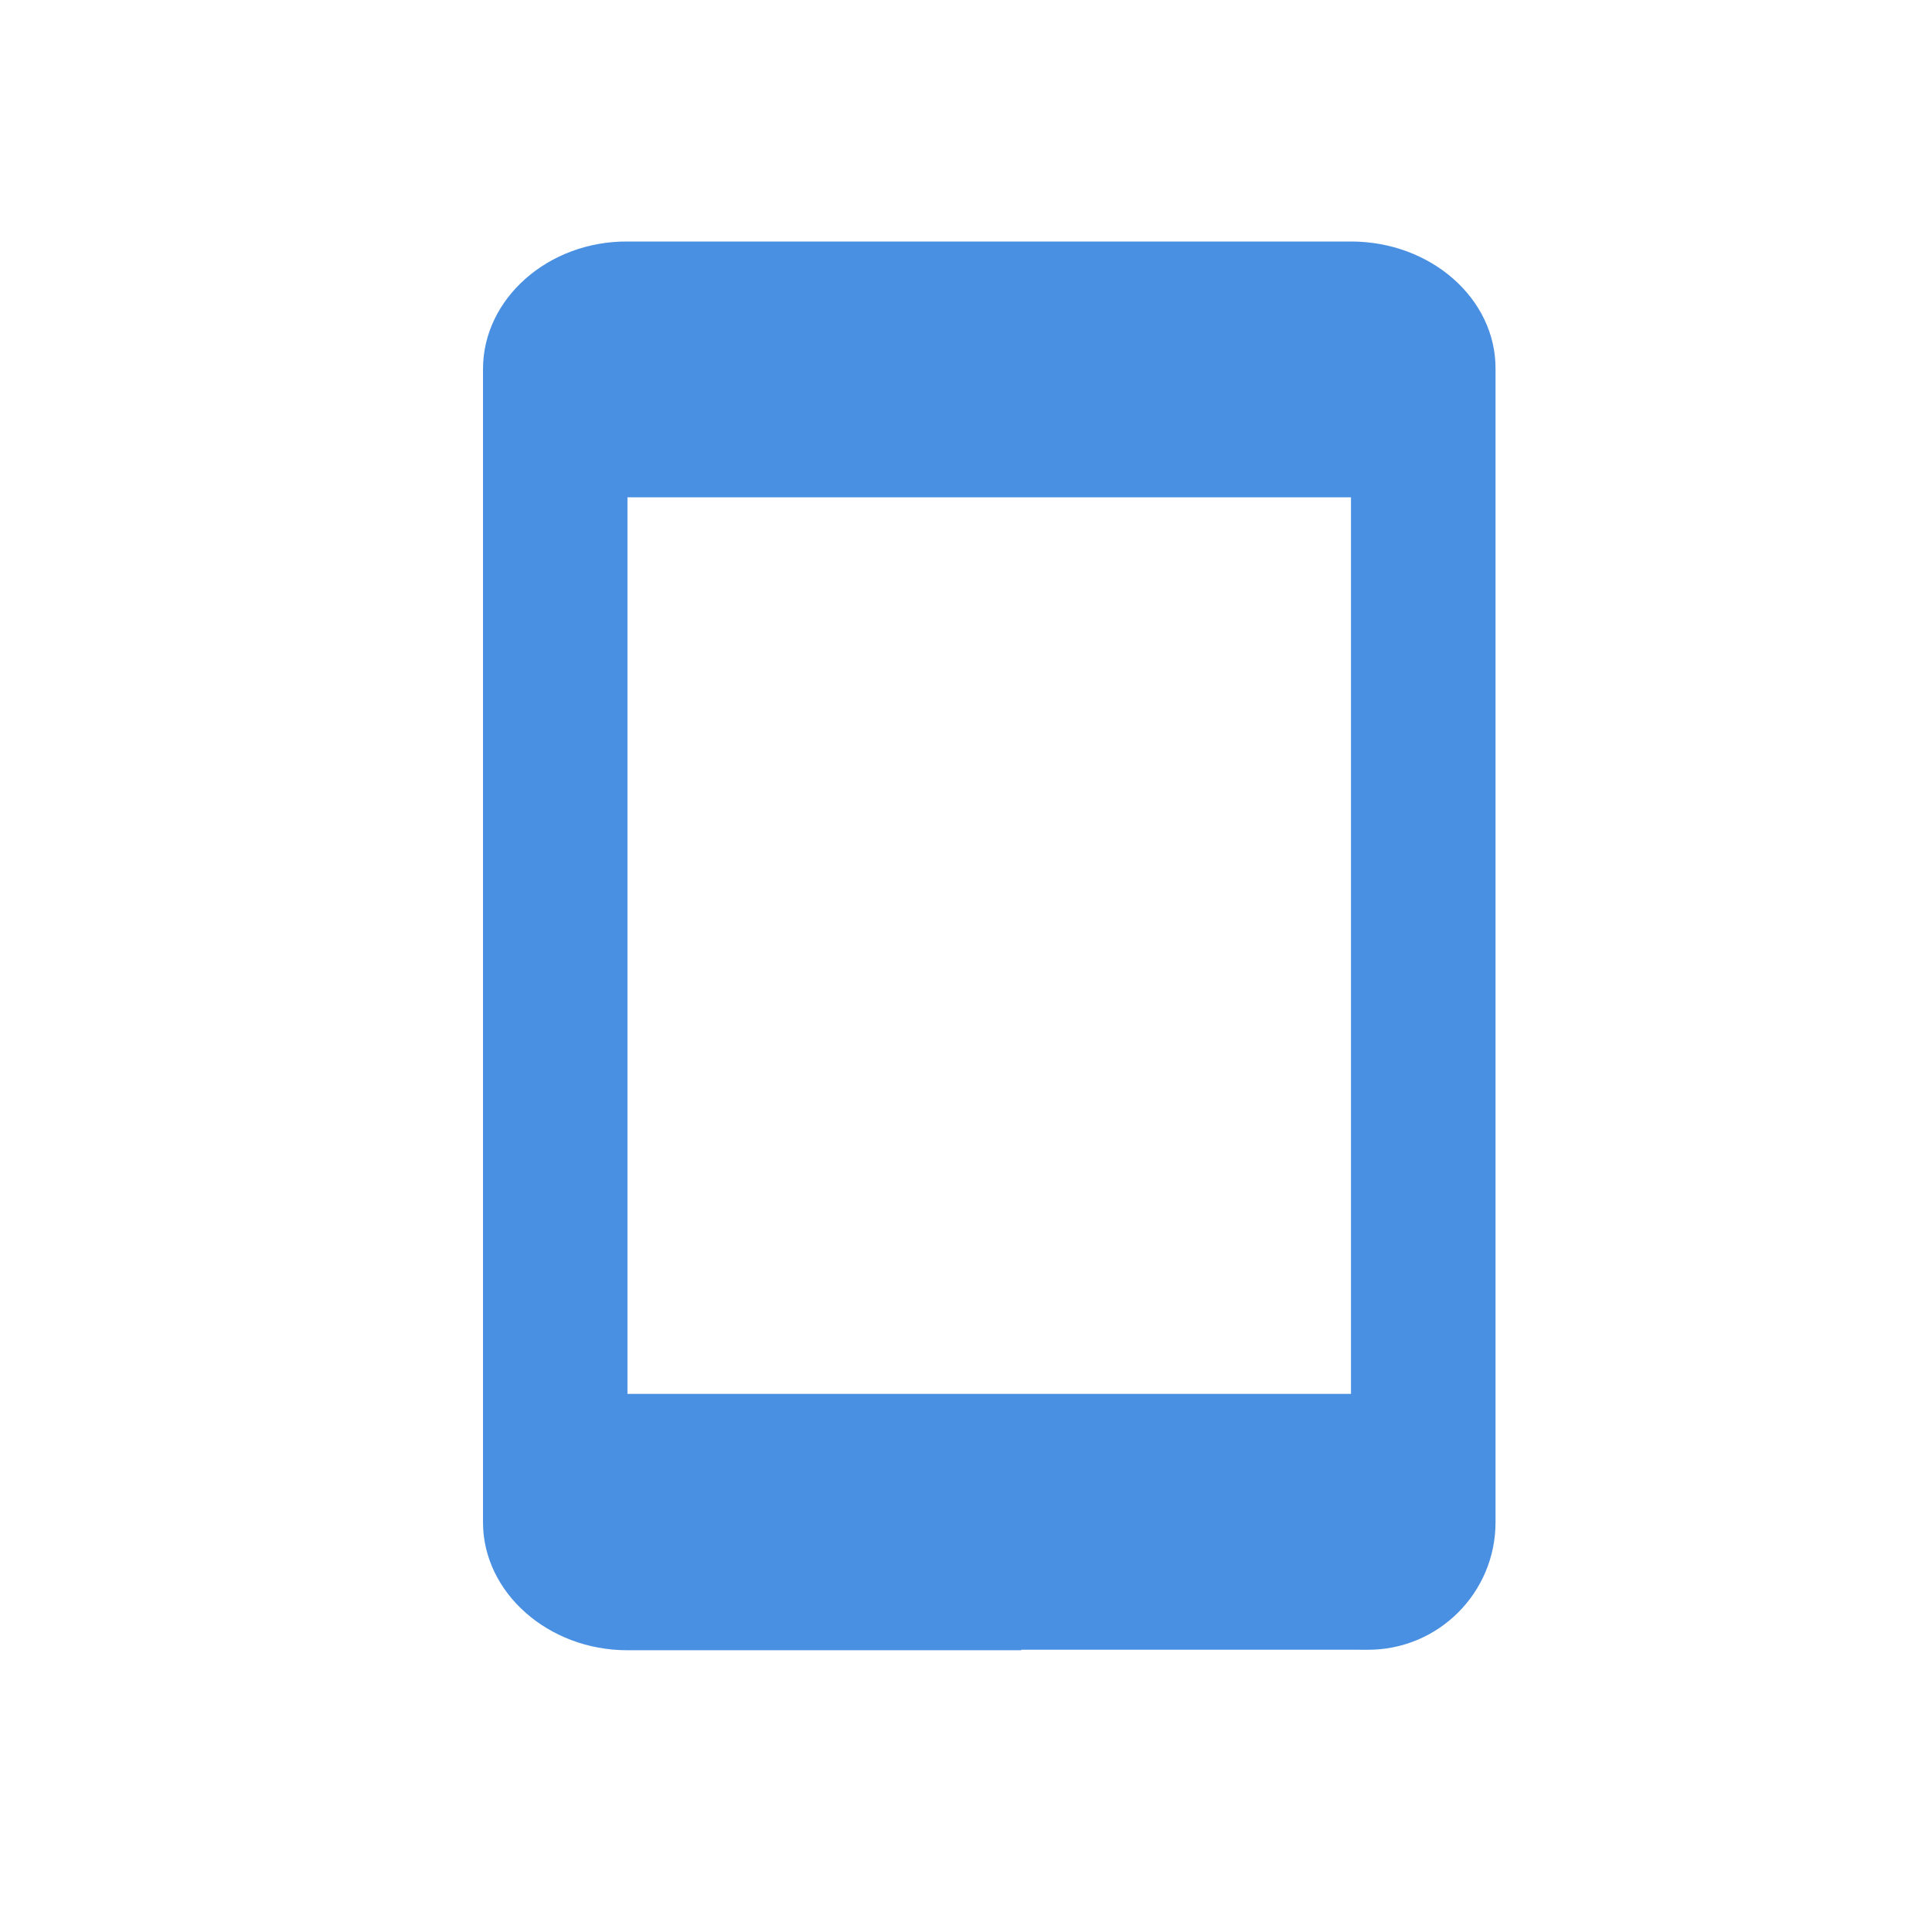 <svg width="48" height="48" viewBox="0 0 48 48" fill="none" xmlns="http://www.w3.org/2000/svg">
<path d="M25.373 40.987C28.106 40.987 33.565 40.987 33.565 40.987V34.631H15.589V12.356H33.565V34.631C33.475 39.681 33.565 40.987 33.565 40.987L33.977 40.988C35.731 40.995 37.156 39.575 37.156 37.821V37.821V9.168C37.167 7.421 35.55 6 33.565 6H15.589C13.619 5.989 12 7.421 12 9.168V37.821C12 39.566 13.619 41 15.589 41H25.373V40.989V40.987Z" fill="#4A90E2"/>
<mask id="mask0_3974_1517" style="mask-type:alpha" maskUnits="userSpaceOnUse" x="0" y="0" width="48" height="48">
<rect width="48" height="48" fill="#D9D9D9"/>
</mask>
<g mask="url(#mask0_3974_1517)">
</g>
</svg>

